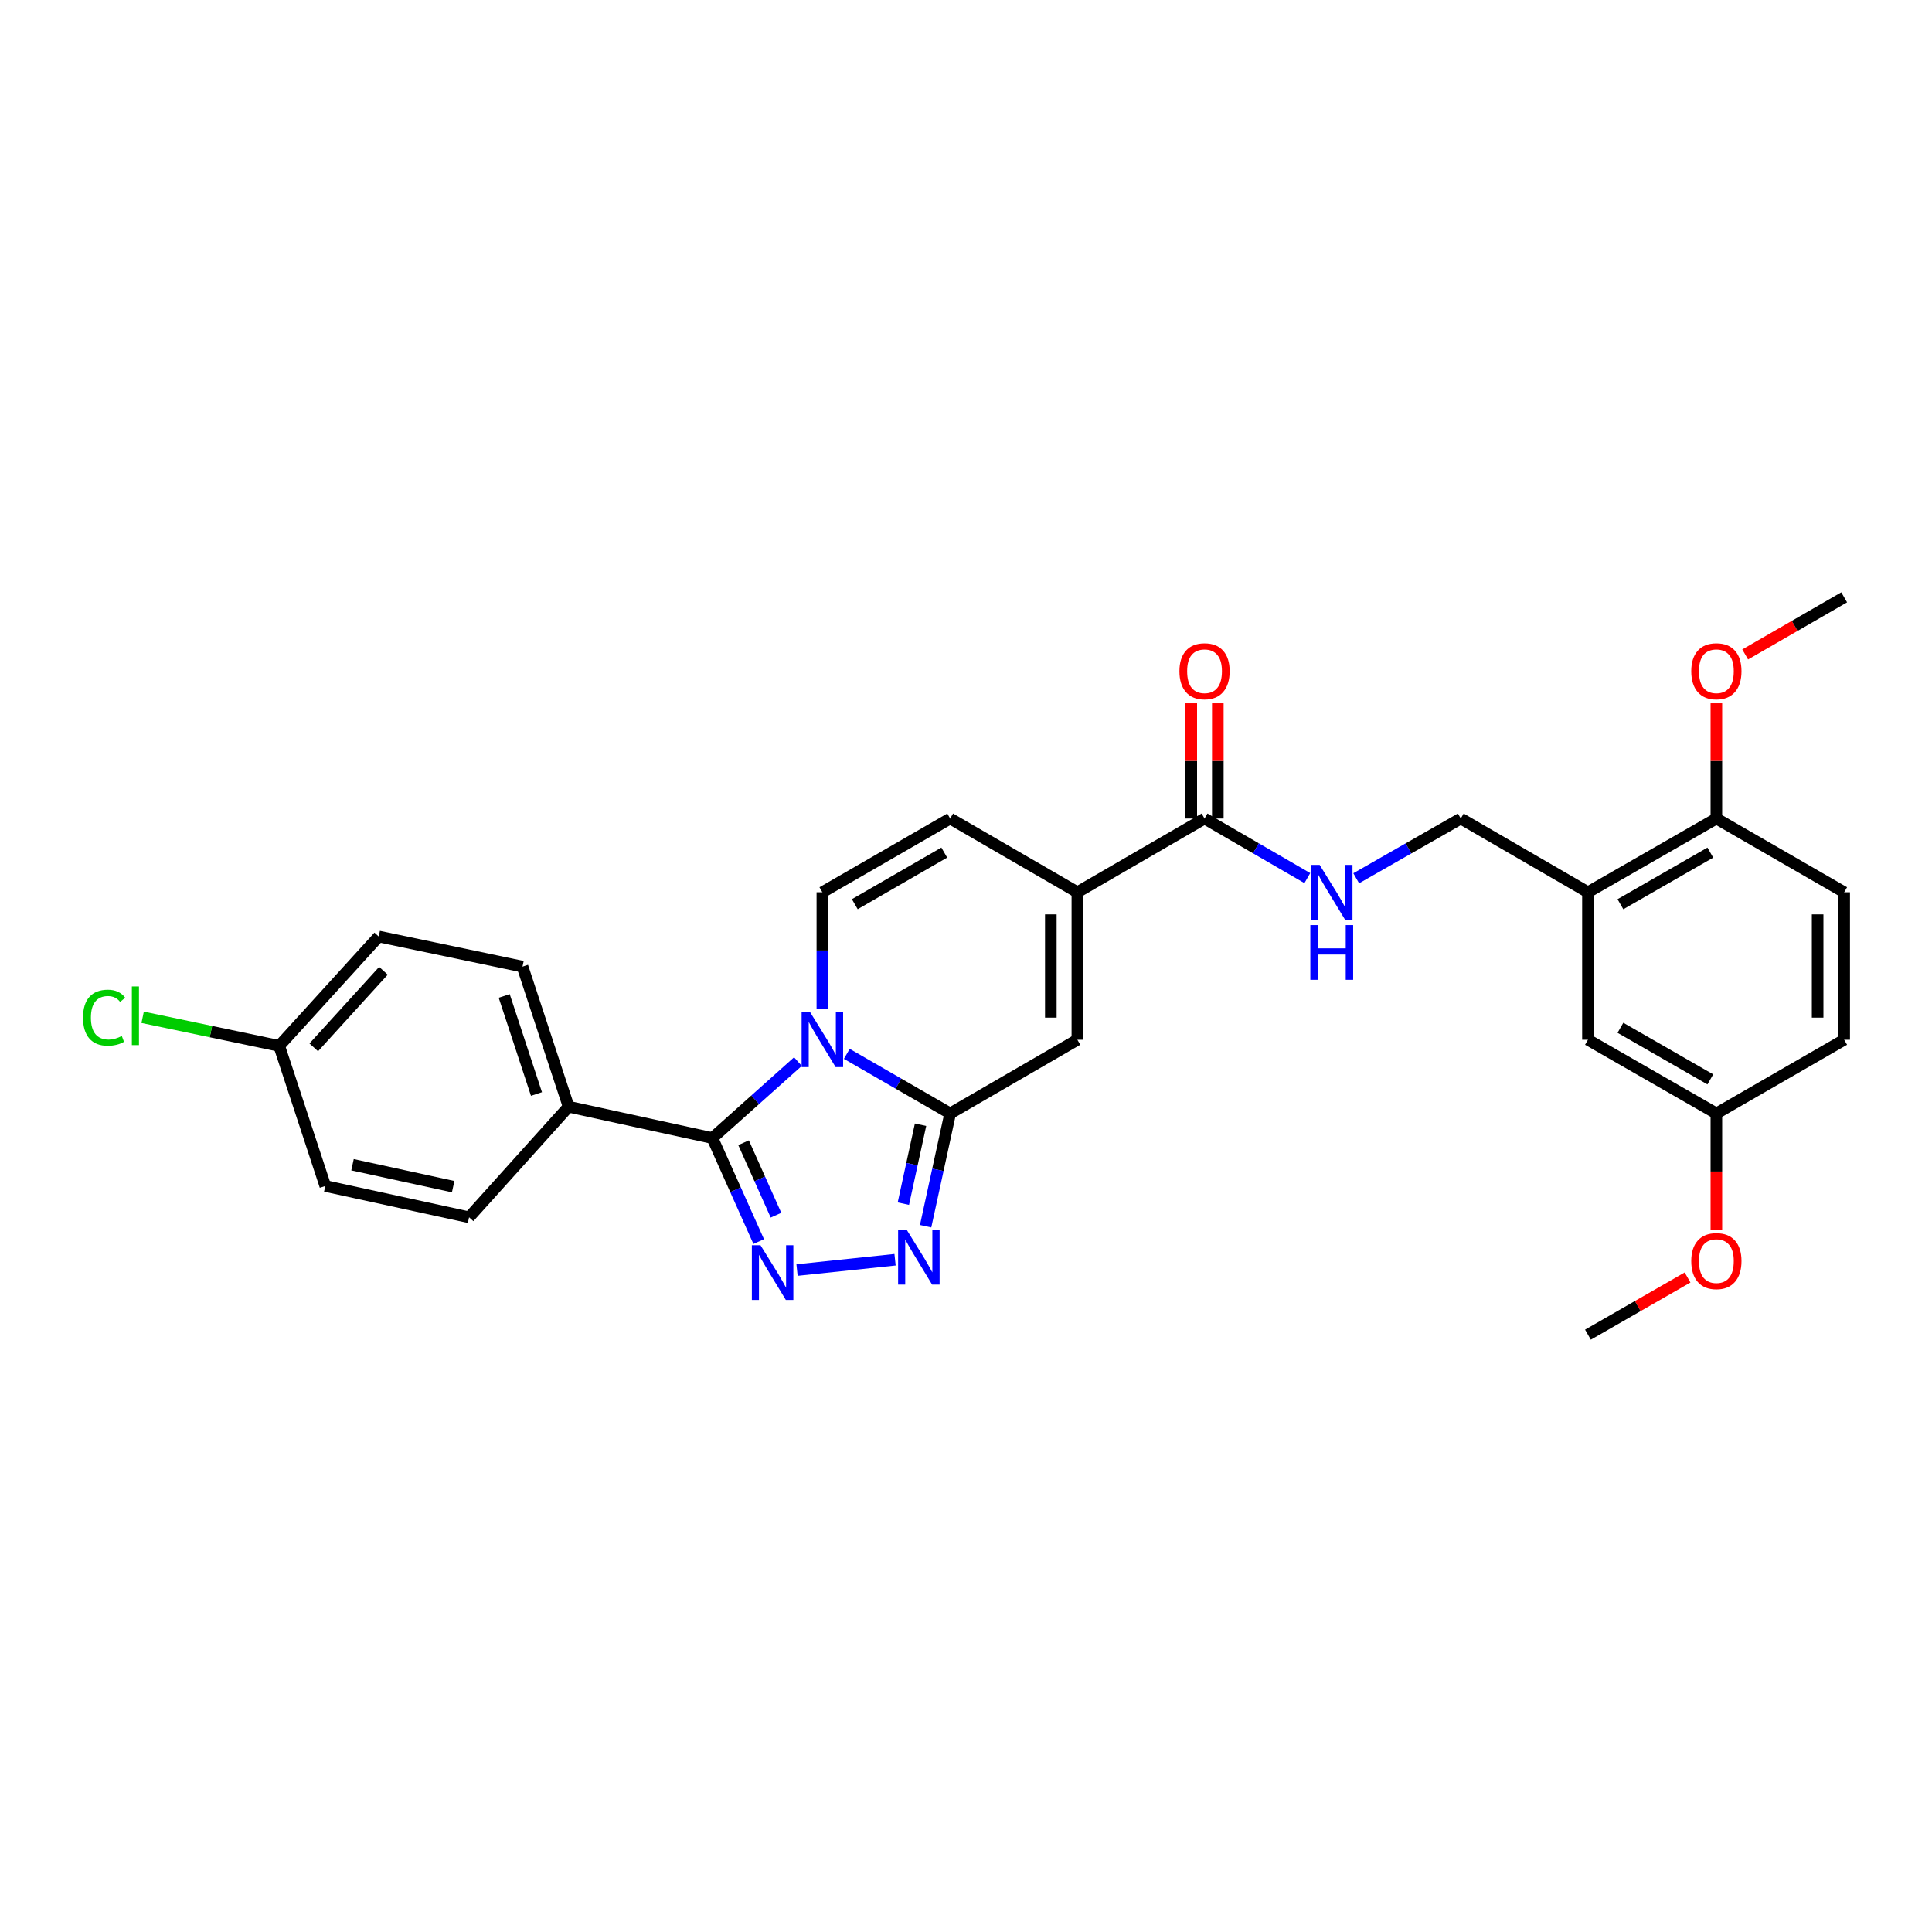 <?xml version='1.0' encoding='iso-8859-1'?>
<svg version='1.1' baseProfile='full'
              xmlns='http://www.w3.org/2000/svg'
                      xmlns:rdkit='http://www.rdkit.org/xml'
                      xmlns:xlink='http://www.w3.org/1999/xlink'
                  xml:space='preserve'
width='1000px' height='1000px' viewBox='0 0 1000 1000'>
<!-- END OF HEADER -->
<rect style='opacity:1.0;fill:#FFFFFF;stroke:none' width='1000' height='1000' x='0' y='0'> </rect>
<path class='bond-0' d='M 438.304,545.465 L 465.056,560.896' style='fill:none;fill-rule:evenodd;stroke:#0000FF;stroke-width:6px;stroke-linecap:butt;stroke-linejoin:miter;stroke-opacity:1' />
<path class='bond-0' d='M 465.056,560.896 L 491.807,576.328' style='fill:none;fill-rule:evenodd;stroke:#000000;stroke-width:6px;stroke-linecap:butt;stroke-linejoin:miter;stroke-opacity:1' />
<path class='bond-1' d='M 413.006,549.475 L 390.869,569.264' style='fill:none;fill-rule:evenodd;stroke:#0000FF;stroke-width:6px;stroke-linecap:butt;stroke-linejoin:miter;stroke-opacity:1' />
<path class='bond-1' d='M 390.869,569.264 L 368.731,589.053' style='fill:none;fill-rule:evenodd;stroke:#000000;stroke-width:6px;stroke-linecap:butt;stroke-linejoin:miter;stroke-opacity:1' />
<path class='bond-4' d='M 425.655,522.099 L 425.655,491.966' style='fill:none;fill-rule:evenodd;stroke:#0000FF;stroke-width:6px;stroke-linecap:butt;stroke-linejoin:miter;stroke-opacity:1' />
<path class='bond-4' d='M 425.655,491.966 L 425.655,461.832' style='fill:none;fill-rule:evenodd;stroke:#000000;stroke-width:6px;stroke-linecap:butt;stroke-linejoin:miter;stroke-opacity:1' />
<path class='bond-3' d='M 491.807,576.328 L 485.453,605.506' style='fill:none;fill-rule:evenodd;stroke:#000000;stroke-width:6px;stroke-linecap:butt;stroke-linejoin:miter;stroke-opacity:1' />
<path class='bond-3' d='M 485.453,605.506 L 479.099,634.683' style='fill:none;fill-rule:evenodd;stroke:#0000FF;stroke-width:6px;stroke-linecap:butt;stroke-linejoin:miter;stroke-opacity:1' />
<path class='bond-3' d='M 476.475,582.158 L 472.027,602.582' style='fill:none;fill-rule:evenodd;stroke:#000000;stroke-width:6px;stroke-linecap:butt;stroke-linejoin:miter;stroke-opacity:1' />
<path class='bond-3' d='M 472.027,602.582 L 467.58,623.006' style='fill:none;fill-rule:evenodd;stroke:#0000FF;stroke-width:6px;stroke-linecap:butt;stroke-linejoin:miter;stroke-opacity:1' />
<path class='bond-6' d='M 491.807,576.328 L 557.646,538.168' style='fill:none;fill-rule:evenodd;stroke:#000000;stroke-width:6px;stroke-linecap:butt;stroke-linejoin:miter;stroke-opacity:1' />
<path class='bond-2' d='M 368.731,589.053 L 380.72,615.843' style='fill:none;fill-rule:evenodd;stroke:#000000;stroke-width:6px;stroke-linecap:butt;stroke-linejoin:miter;stroke-opacity:1' />
<path class='bond-2' d='M 380.72,615.843 L 392.709,642.634' style='fill:none;fill-rule:evenodd;stroke:#0000FF;stroke-width:6px;stroke-linecap:butt;stroke-linejoin:miter;stroke-opacity:1' />
<path class='bond-2' d='M 384.87,591.478 L 393.262,610.231' style='fill:none;fill-rule:evenodd;stroke:#000000;stroke-width:6px;stroke-linecap:butt;stroke-linejoin:miter;stroke-opacity:1' />
<path class='bond-2' d='M 393.262,610.231 L 401.654,628.984' style='fill:none;fill-rule:evenodd;stroke:#0000FF;stroke-width:6px;stroke-linecap:butt;stroke-linejoin:miter;stroke-opacity:1' />
<path class='bond-11' d='M 368.731,589.053 L 294.312,572.832' style='fill:none;fill-rule:evenodd;stroke:#000000;stroke-width:6px;stroke-linecap:butt;stroke-linejoin:miter;stroke-opacity:1' />
<path class='bond-30' d='M 412.542,657.373 L 463.276,652.042' style='fill:none;fill-rule:evenodd;stroke:#0000FF;stroke-width:6px;stroke-linecap:butt;stroke-linejoin:miter;stroke-opacity:1' />
<path class='bond-8' d='M 425.655,461.832 L 491.807,423.672' style='fill:none;fill-rule:evenodd;stroke:#000000;stroke-width:6px;stroke-linecap:butt;stroke-linejoin:miter;stroke-opacity:1' />
<path class='bond-8' d='M 442.443,468.01 L 488.75,441.298' style='fill:none;fill-rule:evenodd;stroke:#000000;stroke-width:6px;stroke-linecap:butt;stroke-linejoin:miter;stroke-opacity:1' />
<path class='bond-5' d='M 557.646,461.832 L 491.807,423.672' style='fill:none;fill-rule:evenodd;stroke:#000000;stroke-width:6px;stroke-linecap:butt;stroke-linejoin:miter;stroke-opacity:1' />
<path class='bond-7' d='M 557.646,461.832 L 623.471,423.672' style='fill:none;fill-rule:evenodd;stroke:#000000;stroke-width:6px;stroke-linecap:butt;stroke-linejoin:miter;stroke-opacity:1' />
<path class='bond-29' d='M 557.646,461.832 L 557.646,538.168' style='fill:none;fill-rule:evenodd;stroke:#000000;stroke-width:6px;stroke-linecap:butt;stroke-linejoin:miter;stroke-opacity:1' />
<path class='bond-29' d='M 543.906,473.283 L 543.906,526.717' style='fill:none;fill-rule:evenodd;stroke:#000000;stroke-width:6px;stroke-linecap:butt;stroke-linejoin:miter;stroke-opacity:1' />
<path class='bond-10' d='M 623.471,423.672 L 650.069,439.088' style='fill:none;fill-rule:evenodd;stroke:#000000;stroke-width:6px;stroke-linecap:butt;stroke-linejoin:miter;stroke-opacity:1' />
<path class='bond-10' d='M 650.069,439.088 L 676.668,454.505' style='fill:none;fill-rule:evenodd;stroke:#0000FF;stroke-width:6px;stroke-linecap:butt;stroke-linejoin:miter;stroke-opacity:1' />
<path class='bond-15' d='M 630.341,423.672 L 630.341,393.842' style='fill:none;fill-rule:evenodd;stroke:#000000;stroke-width:6px;stroke-linecap:butt;stroke-linejoin:miter;stroke-opacity:1' />
<path class='bond-15' d='M 630.341,393.842 L 630.341,364.012' style='fill:none;fill-rule:evenodd;stroke:#FF0000;stroke-width:6px;stroke-linecap:butt;stroke-linejoin:miter;stroke-opacity:1' />
<path class='bond-15' d='M 616.6,423.672 L 616.6,393.842' style='fill:none;fill-rule:evenodd;stroke:#000000;stroke-width:6px;stroke-linecap:butt;stroke-linejoin:miter;stroke-opacity:1' />
<path class='bond-15' d='M 616.6,393.842 L 616.6,364.012' style='fill:none;fill-rule:evenodd;stroke:#FF0000;stroke-width:6px;stroke-linecap:butt;stroke-linejoin:miter;stroke-opacity:1' />
<path class='bond-9' d='M 821.92,461.832 L 756.096,423.672' style='fill:none;fill-rule:evenodd;stroke:#000000;stroke-width:6px;stroke-linecap:butt;stroke-linejoin:miter;stroke-opacity:1' />
<path class='bond-13' d='M 821.92,461.832 L 888.393,423.672' style='fill:none;fill-rule:evenodd;stroke:#000000;stroke-width:6px;stroke-linecap:butt;stroke-linejoin:miter;stroke-opacity:1' />
<path class='bond-13' d='M 838.732,468.025 L 885.263,441.313' style='fill:none;fill-rule:evenodd;stroke:#000000;stroke-width:6px;stroke-linecap:butt;stroke-linejoin:miter;stroke-opacity:1' />
<path class='bond-14' d='M 821.92,461.832 L 821.92,538.168' style='fill:none;fill-rule:evenodd;stroke:#000000;stroke-width:6px;stroke-linecap:butt;stroke-linejoin:miter;stroke-opacity:1' />
<path class='bond-12' d='M 701.973,454.597 L 729.034,439.134' style='fill:none;fill-rule:evenodd;stroke:#0000FF;stroke-width:6px;stroke-linecap:butt;stroke-linejoin:miter;stroke-opacity:1' />
<path class='bond-12' d='M 729.034,439.134 L 756.096,423.672' style='fill:none;fill-rule:evenodd;stroke:#000000;stroke-width:6px;stroke-linecap:butt;stroke-linejoin:miter;stroke-opacity:1' />
<path class='bond-16' d='M 294.312,572.832 L 270.449,500.321' style='fill:none;fill-rule:evenodd;stroke:#000000;stroke-width:6px;stroke-linecap:butt;stroke-linejoin:miter;stroke-opacity:1' />
<path class='bond-16' d='M 277.681,566.25 L 260.977,515.492' style='fill:none;fill-rule:evenodd;stroke:#000000;stroke-width:6px;stroke-linecap:butt;stroke-linejoin:miter;stroke-opacity:1' />
<path class='bond-17' d='M 294.312,572.832 L 242.793,630.068' style='fill:none;fill-rule:evenodd;stroke:#000000;stroke-width:6px;stroke-linecap:butt;stroke-linejoin:miter;stroke-opacity:1' />
<path class='bond-18' d='M 888.393,423.672 L 954.545,461.832' style='fill:none;fill-rule:evenodd;stroke:#000000;stroke-width:6px;stroke-linecap:butt;stroke-linejoin:miter;stroke-opacity:1' />
<path class='bond-25' d='M 888.393,423.672 L 888.393,393.842' style='fill:none;fill-rule:evenodd;stroke:#000000;stroke-width:6px;stroke-linecap:butt;stroke-linejoin:miter;stroke-opacity:1' />
<path class='bond-25' d='M 888.393,393.842 L 888.393,364.012' style='fill:none;fill-rule:evenodd;stroke:#FF0000;stroke-width:6px;stroke-linecap:butt;stroke-linejoin:miter;stroke-opacity:1' />
<path class='bond-19' d='M 821.92,538.168 L 888.393,576.328' style='fill:none;fill-rule:evenodd;stroke:#000000;stroke-width:6px;stroke-linecap:butt;stroke-linejoin:miter;stroke-opacity:1' />
<path class='bond-19' d='M 838.732,531.975 L 885.263,558.687' style='fill:none;fill-rule:evenodd;stroke:#000000;stroke-width:6px;stroke-linecap:butt;stroke-linejoin:miter;stroke-opacity:1' />
<path class='bond-22' d='M 270.449,500.321 L 196.03,484.741' style='fill:none;fill-rule:evenodd;stroke:#000000;stroke-width:6px;stroke-linecap:butt;stroke-linejoin:miter;stroke-opacity:1' />
<path class='bond-23' d='M 242.793,630.068 L 168.373,613.862' style='fill:none;fill-rule:evenodd;stroke:#000000;stroke-width:6px;stroke-linecap:butt;stroke-linejoin:miter;stroke-opacity:1' />
<path class='bond-23' d='M 234.554,614.211 L 182.46,602.867' style='fill:none;fill-rule:evenodd;stroke:#000000;stroke-width:6px;stroke-linecap:butt;stroke-linejoin:miter;stroke-opacity:1' />
<path class='bond-32' d='M 954.545,461.832 L 954.545,538.168' style='fill:none;fill-rule:evenodd;stroke:#000000;stroke-width:6px;stroke-linecap:butt;stroke-linejoin:miter;stroke-opacity:1' />
<path class='bond-32' d='M 940.805,473.283 L 940.805,526.717' style='fill:none;fill-rule:evenodd;stroke:#000000;stroke-width:6px;stroke-linecap:butt;stroke-linejoin:miter;stroke-opacity:1' />
<path class='bond-21' d='M 888.393,576.328 L 954.545,538.168' style='fill:none;fill-rule:evenodd;stroke:#000000;stroke-width:6px;stroke-linecap:butt;stroke-linejoin:miter;stroke-opacity:1' />
<path class='bond-26' d='M 888.393,576.328 L 888.393,606.378' style='fill:none;fill-rule:evenodd;stroke:#000000;stroke-width:6px;stroke-linecap:butt;stroke-linejoin:miter;stroke-opacity:1' />
<path class='bond-26' d='M 888.393,606.378 L 888.393,636.428' style='fill:none;fill-rule:evenodd;stroke:#FF0000;stroke-width:6px;stroke-linecap:butt;stroke-linejoin:miter;stroke-opacity:1' />
<path class='bond-20' d='M 144.511,541.351 L 168.373,613.862' style='fill:none;fill-rule:evenodd;stroke:#000000;stroke-width:6px;stroke-linecap:butt;stroke-linejoin:miter;stroke-opacity:1' />
<path class='bond-24' d='M 144.511,541.351 L 109.172,533.949' style='fill:none;fill-rule:evenodd;stroke:#000000;stroke-width:6px;stroke-linecap:butt;stroke-linejoin:miter;stroke-opacity:1' />
<path class='bond-24' d='M 109.172,533.949 L 73.832,526.547' style='fill:none;fill-rule:evenodd;stroke:#00CC00;stroke-width:6px;stroke-linecap:butt;stroke-linejoin:miter;stroke-opacity:1' />
<path class='bond-31' d='M 144.511,541.351 L 196.03,484.741' style='fill:none;fill-rule:evenodd;stroke:#000000;stroke-width:6px;stroke-linecap:butt;stroke-linejoin:miter;stroke-opacity:1' />
<path class='bond-31' d='M 162.401,542.108 L 198.464,502.48' style='fill:none;fill-rule:evenodd;stroke:#000000;stroke-width:6px;stroke-linecap:butt;stroke-linejoin:miter;stroke-opacity:1' />
<path class='bond-27' d='M 903.302,338.742 L 928.924,323.959' style='fill:none;fill-rule:evenodd;stroke:#FF0000;stroke-width:6px;stroke-linecap:butt;stroke-linejoin:miter;stroke-opacity:1' />
<path class='bond-27' d='M 928.924,323.959 L 954.545,309.176' style='fill:none;fill-rule:evenodd;stroke:#000000;stroke-width:6px;stroke-linecap:butt;stroke-linejoin:miter;stroke-opacity:1' />
<path class='bond-28' d='M 873.477,661.22 L 847.698,676.022' style='fill:none;fill-rule:evenodd;stroke:#FF0000;stroke-width:6px;stroke-linecap:butt;stroke-linejoin:miter;stroke-opacity:1' />
<path class='bond-28' d='M 847.698,676.022 L 821.92,690.824' style='fill:none;fill-rule:evenodd;stroke:#000000;stroke-width:6px;stroke-linecap:butt;stroke-linejoin:miter;stroke-opacity:1' />
<path  class='atom-0' d='M 419.395 524.008
L 428.675 539.008
Q 429.595 540.488, 431.075 543.168
Q 432.555 545.848, 432.635 546.008
L 432.635 524.008
L 436.395 524.008
L 436.395 552.328
L 432.515 552.328
L 422.555 535.928
Q 421.395 534.008, 420.155 531.808
Q 418.955 529.608, 418.595 528.928
L 418.595 552.328
L 414.915 552.328
L 414.915 524.008
L 419.395 524.008
' fill='#0000FF'/>
<path  class='atom-3' d='M 393.639 644.542
L 402.919 659.542
Q 403.839 661.022, 405.319 663.702
Q 406.799 666.382, 406.879 666.542
L 406.879 644.542
L 410.639 644.542
L 410.639 672.862
L 406.759 672.862
L 396.799 656.462
Q 395.639 654.542, 394.399 652.342
Q 393.199 650.142, 392.839 649.462
L 392.839 672.862
L 389.159 672.862
L 389.159 644.542
L 393.639 644.542
' fill='#0000FF'/>
<path  class='atom-4' d='M 469.341 636.587
L 478.621 651.587
Q 479.541 653.067, 481.021 655.747
Q 482.501 658.427, 482.581 658.587
L 482.581 636.587
L 486.341 636.587
L 486.341 664.907
L 482.461 664.907
L 472.501 648.507
Q 471.341 646.587, 470.101 644.387
Q 468.901 642.187, 468.541 641.507
L 468.541 664.907
L 464.861 664.907
L 464.861 636.587
L 469.341 636.587
' fill='#0000FF'/>
<path  class='atom-11' d='M 683.05 447.672
L 692.33 462.672
Q 693.25 464.152, 694.73 466.832
Q 696.21 469.512, 696.29 469.672
L 696.29 447.672
L 700.05 447.672
L 700.05 475.992
L 696.17 475.992
L 686.21 459.592
Q 685.05 457.672, 683.81 455.472
Q 682.61 453.272, 682.25 452.592
L 682.25 475.992
L 678.57 475.992
L 678.57 447.672
L 683.05 447.672
' fill='#0000FF'/>
<path  class='atom-11' d='M 678.23 478.824
L 682.07 478.824
L 682.07 490.864
L 696.55 490.864
L 696.55 478.824
L 700.39 478.824
L 700.39 507.144
L 696.55 507.144
L 696.55 494.064
L 682.07 494.064
L 682.07 507.144
L 678.23 507.144
L 678.23 478.824
' fill='#0000FF'/>
<path  class='atom-16' d='M 610.471 347.424
Q 610.471 340.624, 613.831 336.824
Q 617.191 333.024, 623.471 333.024
Q 629.751 333.024, 633.111 336.824
Q 636.471 340.624, 636.471 347.424
Q 636.471 354.304, 633.071 358.224
Q 629.671 362.104, 623.471 362.104
Q 617.231 362.104, 613.831 358.224
Q 610.471 354.344, 610.471 347.424
M 623.471 358.904
Q 627.791 358.904, 630.111 356.024
Q 632.471 353.104, 632.471 347.424
Q 632.471 341.864, 630.111 339.064
Q 627.791 336.224, 623.471 336.224
Q 619.151 336.224, 616.791 339.024
Q 614.471 341.824, 614.471 347.424
Q 614.471 353.144, 616.791 356.024
Q 619.151 358.904, 623.471 358.904
' fill='#FF0000'/>
<path  class='atom-25' d='M 42.971 526.743
Q 42.971 519.703, 46.251 516.023
Q 49.571 512.303, 55.851 512.303
Q 61.691 512.303, 64.811 516.423
L 62.171 518.583
Q 59.891 515.583, 55.851 515.583
Q 51.571 515.583, 49.291 518.463
Q 47.051 521.303, 47.051 526.743
Q 47.051 532.343, 49.371 535.223
Q 51.731 538.103, 56.291 538.103
Q 59.411 538.103, 63.051 536.223
L 64.171 539.223
Q 62.691 540.183, 60.451 540.743
Q 58.211 541.303, 55.731 541.303
Q 49.571 541.303, 46.251 537.543
Q 42.971 533.783, 42.971 526.743
' fill='#00CC00'/>
<path  class='atom-25' d='M 68.251 510.583
L 71.931 510.583
L 71.931 540.943
L 68.251 540.943
L 68.251 510.583
' fill='#00CC00'/>
<path  class='atom-26' d='M 875.393 347.424
Q 875.393 340.624, 878.753 336.824
Q 882.113 333.024, 888.393 333.024
Q 894.673 333.024, 898.033 336.824
Q 901.393 340.624, 901.393 347.424
Q 901.393 354.304, 897.993 358.224
Q 894.593 362.104, 888.393 362.104
Q 882.153 362.104, 878.753 358.224
Q 875.393 354.344, 875.393 347.424
M 888.393 358.904
Q 892.713 358.904, 895.033 356.024
Q 897.393 353.104, 897.393 347.424
Q 897.393 341.864, 895.033 339.064
Q 892.713 336.224, 888.393 336.224
Q 884.073 336.224, 881.713 339.024
Q 879.393 341.824, 879.393 347.424
Q 879.393 353.144, 881.713 356.024
Q 884.073 358.904, 888.393 358.904
' fill='#FF0000'/>
<path  class='atom-27' d='M 875.393 652.736
Q 875.393 645.936, 878.753 642.136
Q 882.113 638.336, 888.393 638.336
Q 894.673 638.336, 898.033 642.136
Q 901.393 645.936, 901.393 652.736
Q 901.393 659.616, 897.993 663.536
Q 894.593 667.416, 888.393 667.416
Q 882.153 667.416, 878.753 663.536
Q 875.393 659.656, 875.393 652.736
M 888.393 664.216
Q 892.713 664.216, 895.033 661.336
Q 897.393 658.416, 897.393 652.736
Q 897.393 647.176, 895.033 644.376
Q 892.713 641.536, 888.393 641.536
Q 884.073 641.536, 881.713 644.336
Q 879.393 647.136, 879.393 652.736
Q 879.393 658.456, 881.713 661.336
Q 884.073 664.216, 888.393 664.216
' fill='#FF0000'/>
</svg>
